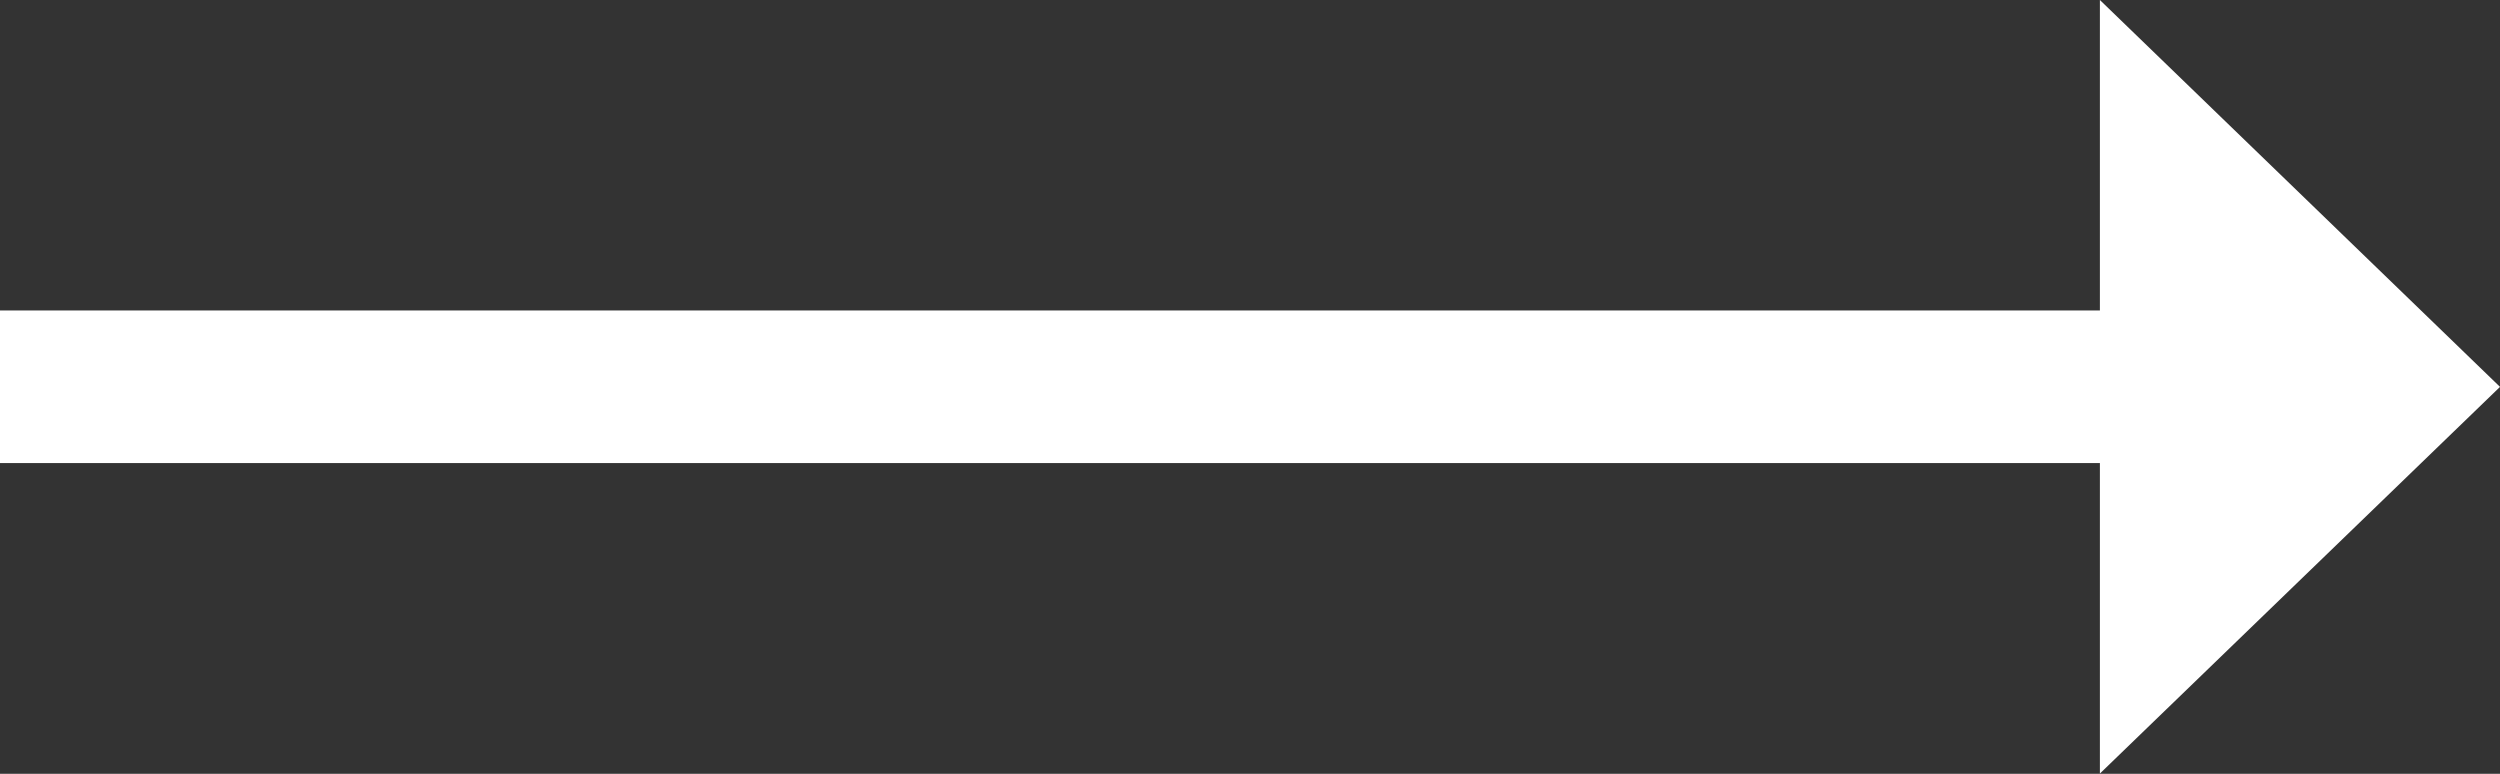 <svg xmlns="http://www.w3.org/2000/svg" width="37.04" height="11.465" viewBox="0 0 37.04 11.465"><rect x="0" y="0" width="37.04" height="11.465" fill="#333333" stroke="none"/><path d="M37.04,5.732,31.112,0V4.6H0V6.861H31.112v4.6Z" fill="#fff"/></svg>